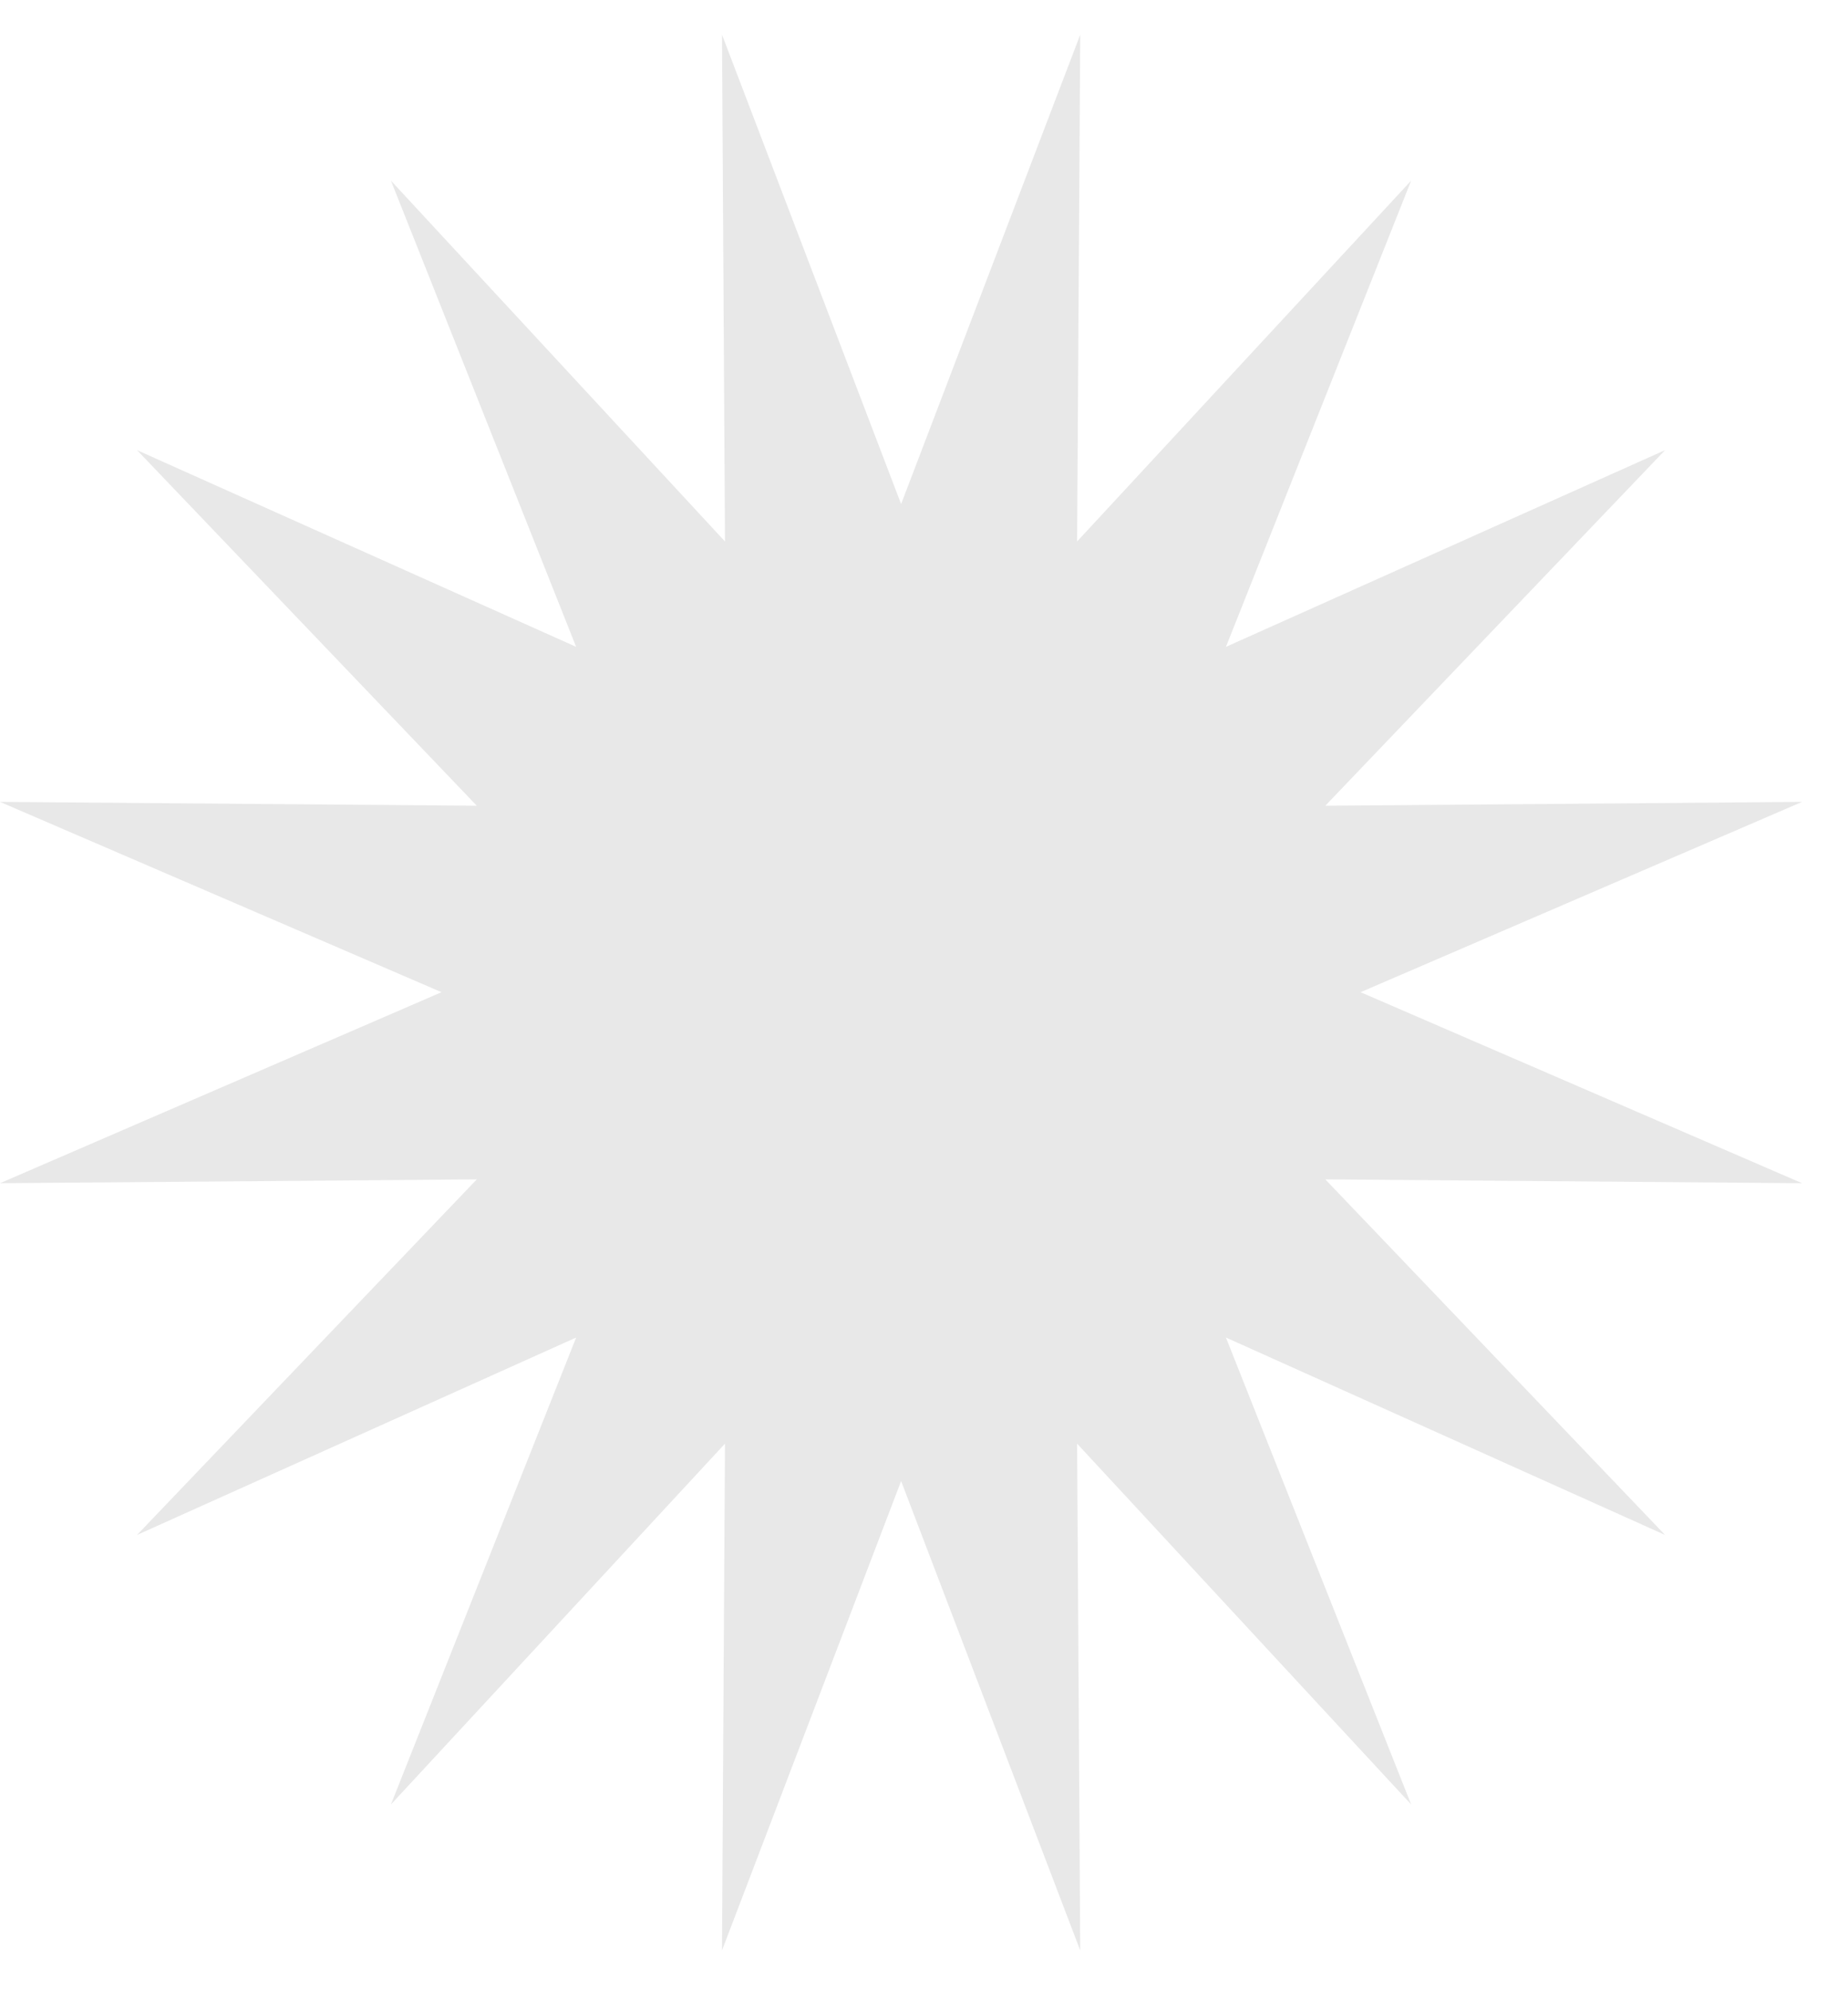 <?xml version="1.0" encoding="UTF-8"?> <svg xmlns="http://www.w3.org/2000/svg" width="13" height="14" viewBox="0 0 13 14" fill="none"><g clip-path="url(#clip0_105_266)"><path d="M6.339 3.544L5.079 0.244L5.1 3.807L2.75 1.27L4.053 4.548L0.964 3.165L3.354 5.665L0 5.638L3.106 6.976L0 8.319L3.354 8.292L0.964 10.792L4.053 9.404L2.75 12.687L5.1 10.15L5.079 13.713L6.339 10.413L7.599 13.713L7.577 10.15L9.927 12.687L8.624 9.404L11.713 10.792L9.323 8.292L12.677 8.319L9.571 6.976L12.677 5.638L9.323 5.665L11.713 3.165L8.624 4.548L9.927 1.27L7.577 3.807L7.599 0.244L6.339 3.544Z" fill="#E8E8E8"></path></g><defs><clipPath id="clip0_105_266"><rect width="12.677" height="13.47" fill="white" transform="translate(0 0.244)"></rect></clipPath></defs></svg> 